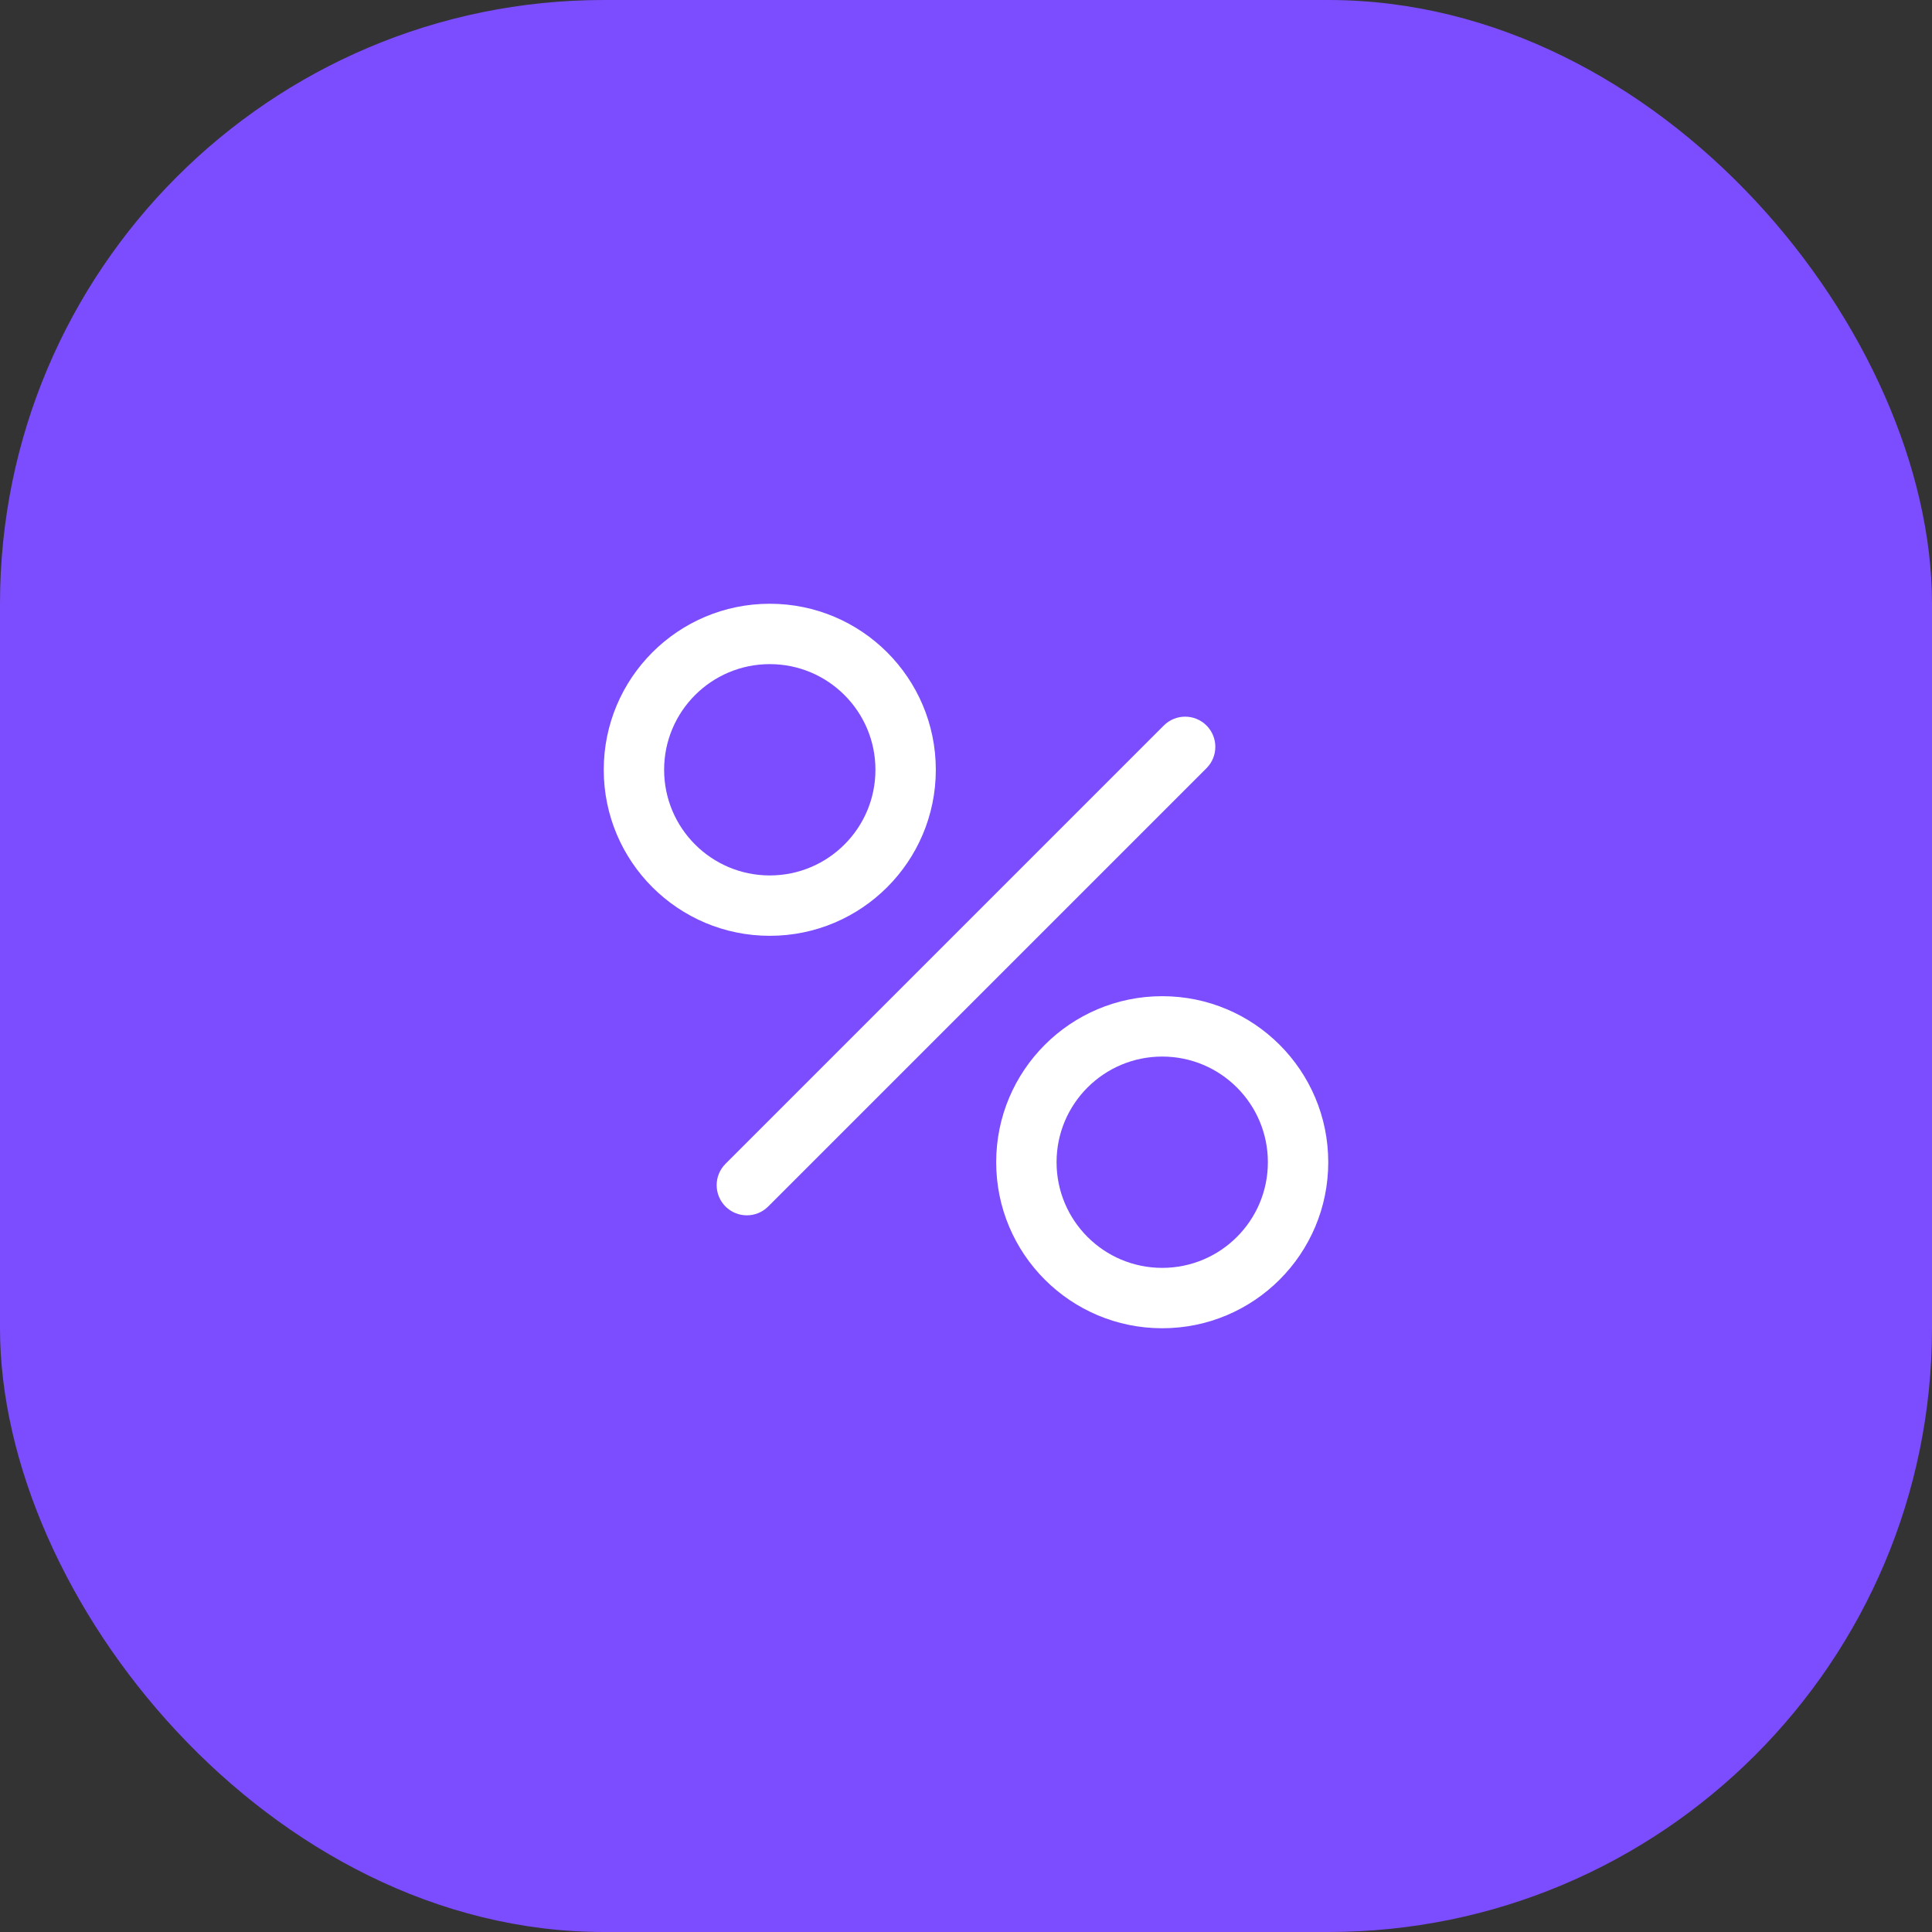 <svg width="64" height="64" viewBox="0 0 64 64" fill="none" xmlns="http://www.w3.org/2000/svg">
  <rect x="0" y="0" width="64" height="64" fill="#333333" stroke="none"/>
  <rect width="64" height="64" rx="20" fill="#7C4DFF"/>
  <path fill-rule="evenodd" clip-rule="evenodd"
        d="M25.5 22C23.567 22 22 23.567 22 25.5C22 27.433 23.567 29 25.5 29C27.433 29 29 27.433 29 25.5C29 23.567 27.433 22 25.5 22ZM20 25.5C20 22.462 22.462 20 25.5 20C28.538 20 31 22.462 31 25.5C31 28.538 28.538 31 25.5 31C22.462 31 20 28.538 20 25.5Z"
        fill="white"/>
  <path fill-rule="evenodd" clip-rule="evenodd"
        d="M38.5 35C36.567 35 35 36.567 35 38.5C35 40.433 36.567 42 38.5 42C40.433 42 42 40.433 42 38.5C42 36.567 40.433 35 38.5 35ZM33 38.5C33 35.462 35.462 33 38.5 33C41.538 33 44 35.462 44 38.5C44 41.538 41.538 44 38.5 44C35.462 44 33 41.538 33 38.5Z"
        fill="white"/>
  <path fill-rule="evenodd" clip-rule="evenodd"
        d="M39.967 24.033C40.357 24.424 40.357 25.057 39.967 25.447L25.447 39.967C25.057 40.357 24.424 40.357 24.033 39.967C23.643 39.576 23.643 38.943 24.033 38.553L38.553 24.033C38.943 23.643 39.576 23.643 39.967 24.033Z"
        fill="white"/>
</svg>

